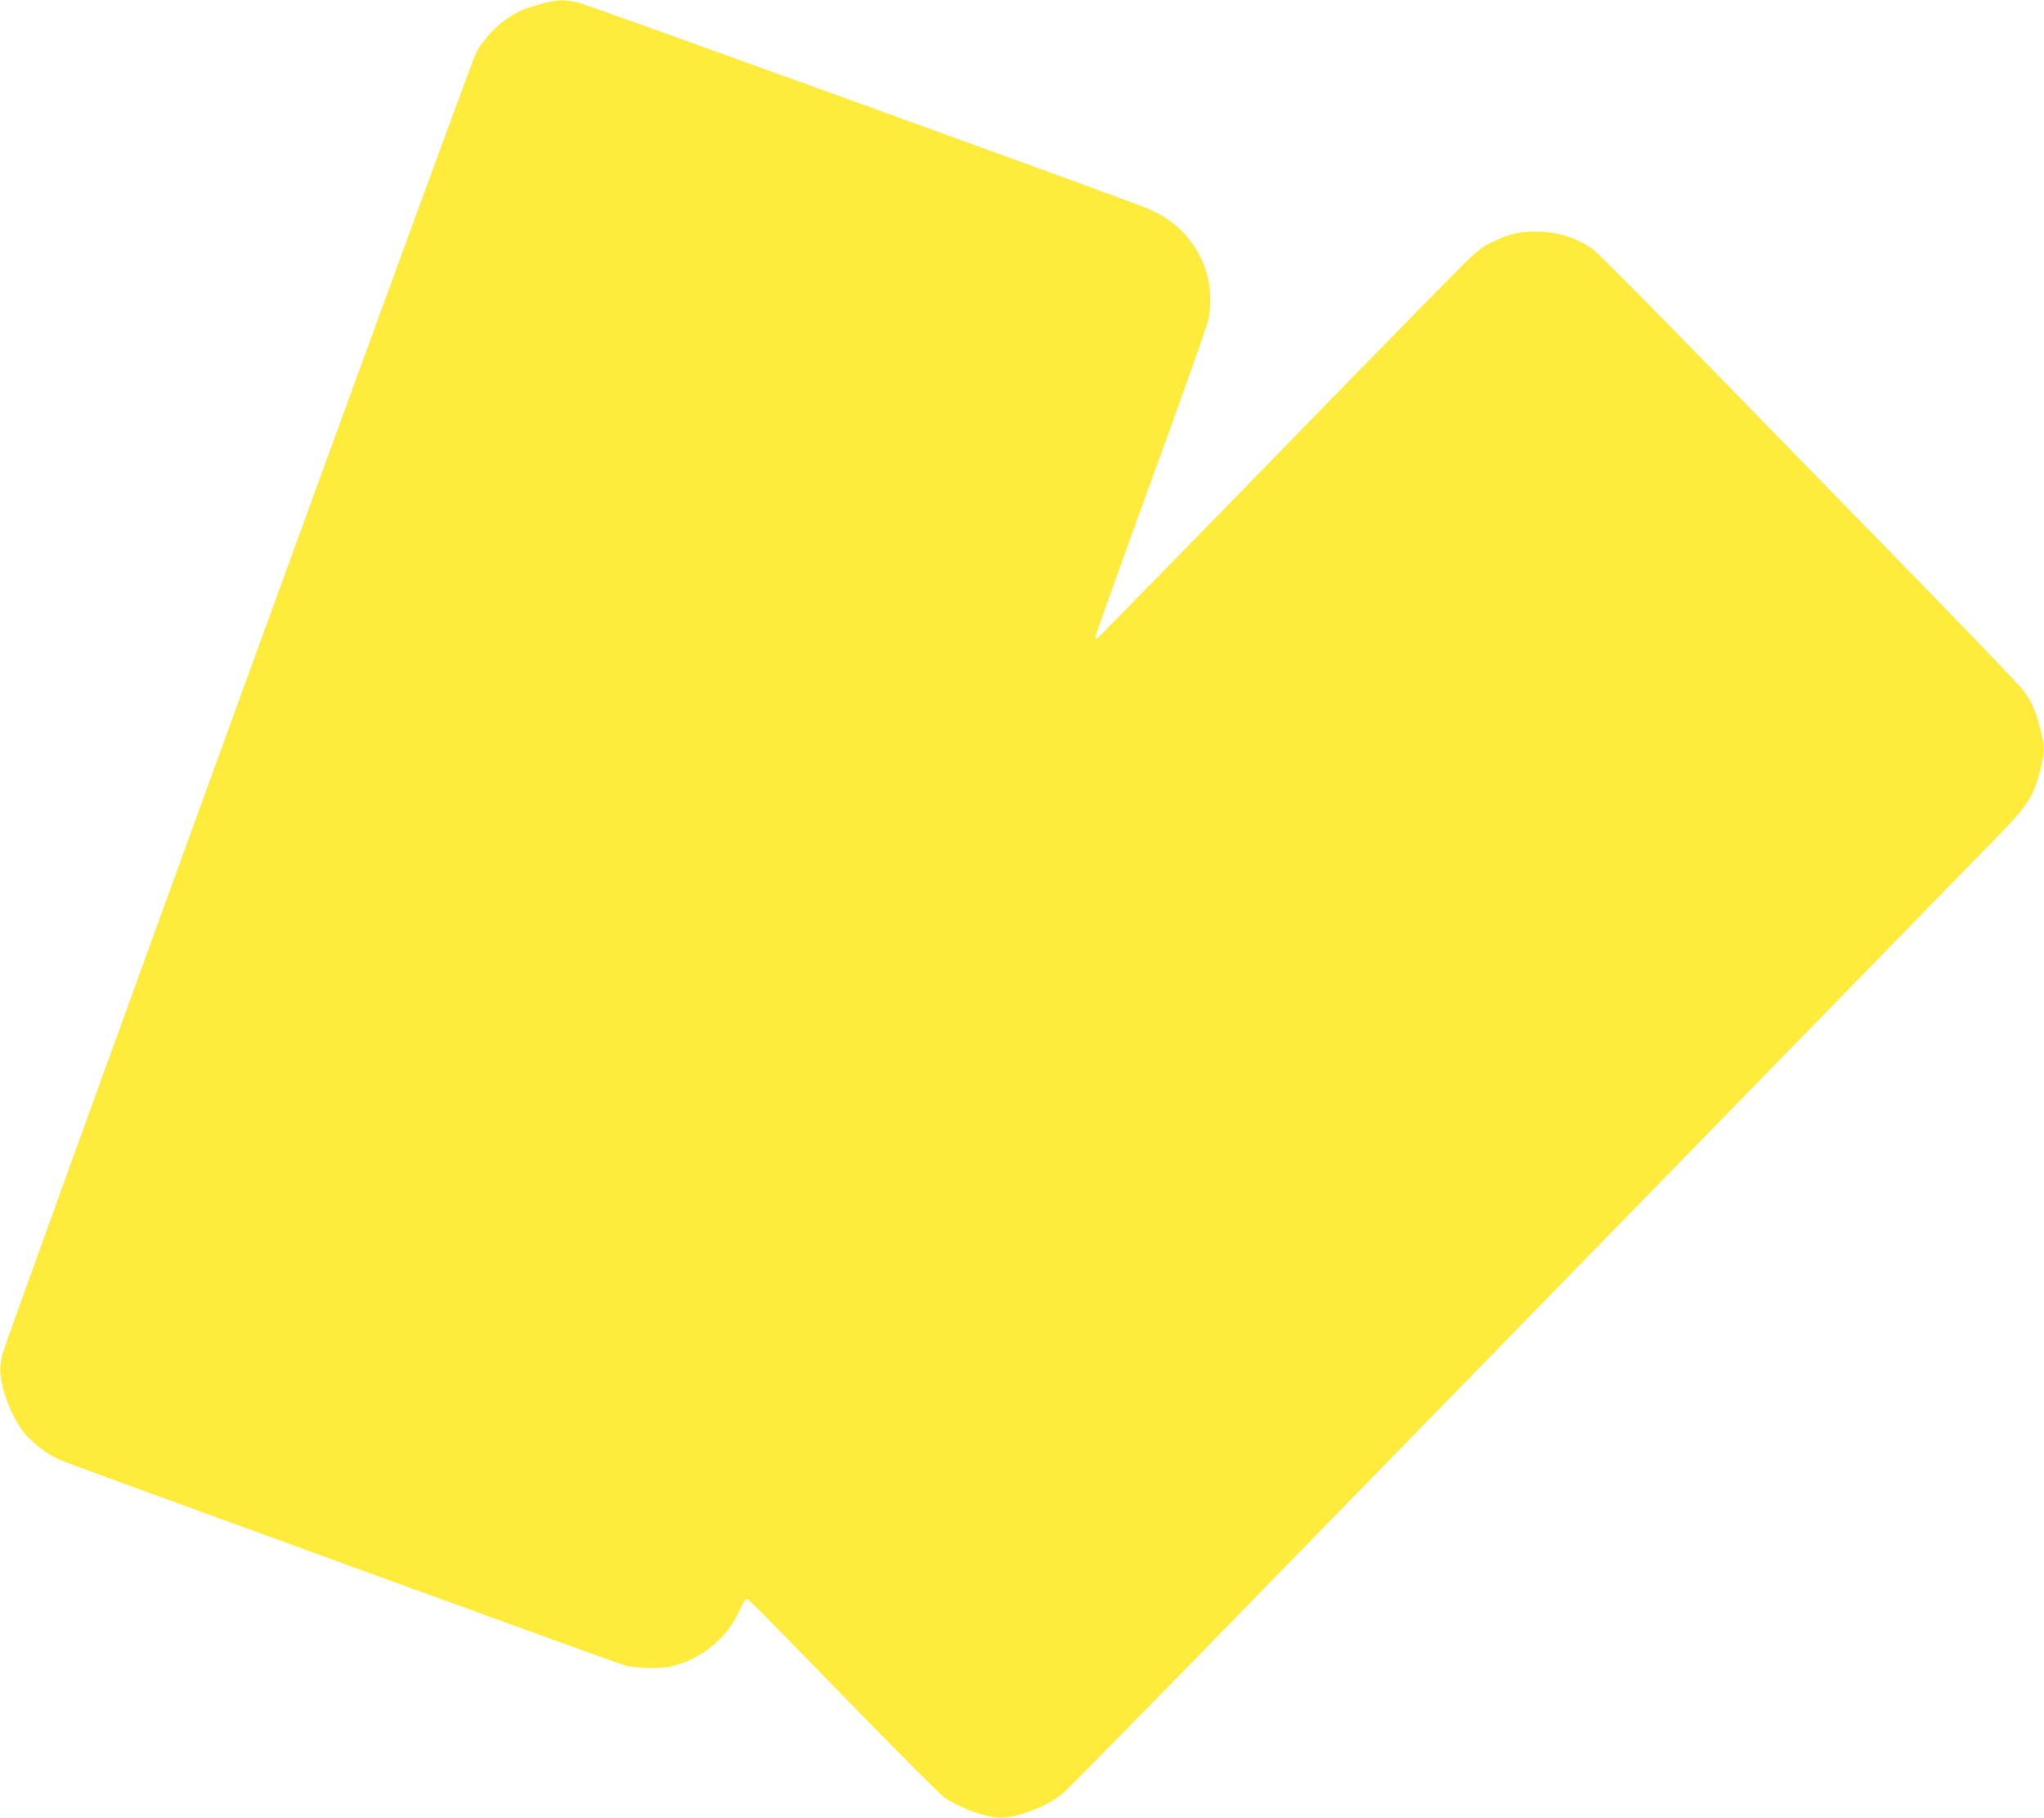 <?xml version="1.0" standalone="no"?>
<!DOCTYPE svg PUBLIC "-//W3C//DTD SVG 20010904//EN"
 "http://www.w3.org/TR/2001/REC-SVG-20010904/DTD/svg10.dtd">
<svg version="1.0" xmlns="http://www.w3.org/2000/svg"
 width="1280pt" height="1138pt" viewBox="0 0 1280 1138"
 preserveAspectRatio="xMidYMid meet">
<g transform="translate(0,1138) scale(0.1,-0.1)"
fill="#ffeb3b" stroke="none">
<path d="M3390 11356 c-108 -29 -145 -45 -218 -95 -73 -49 -150 -135 -190
-210 -39 -71 -2943 -8052 -2966 -8146 -21 -90 -20 -122 4 -220 26 -100 75
-204 129 -273 53 -66 157 -144 236 -176 113 -45 3450 -1259 3515 -1278 79 -24
231 -28 310 -9 188 46 351 183 426 359 15 34 32 62 39 62 12 0 51 -39 739
-745 242 -247 463 -468 491 -491 87 -67 268 -134 362 -134 109 1 298 74 388
152 28 24 417 419 865 878 2143 2196 4723 4841 5000 5125 177 182 214 240 255
399 31 120 31 152 0 270 -27 107 -55 168 -111 242 -22 28 -381 402 -799 830
-418 429 -1005 1029 -1303 1335 -298 306 -562 570 -587 588 -103 74 -222 111
-355 111 -106 0 -169 -14 -266 -61 -65 -30 -101 -57 -177 -131 -53 -51 -592
-601 -1198 -1223 -605 -621 -1105 -1131 -1110 -1133 -5 -2 -9 4 -9 13 0 8 157
447 349 975 193 527 355 985 360 1016 36 190 -20 386 -148 526 -75 82 -158
135 -281 181 -617 230 -3463 1258 -3519 1271 -94 21 -127 19 -231 -8z"/>
</g>
</svg>
